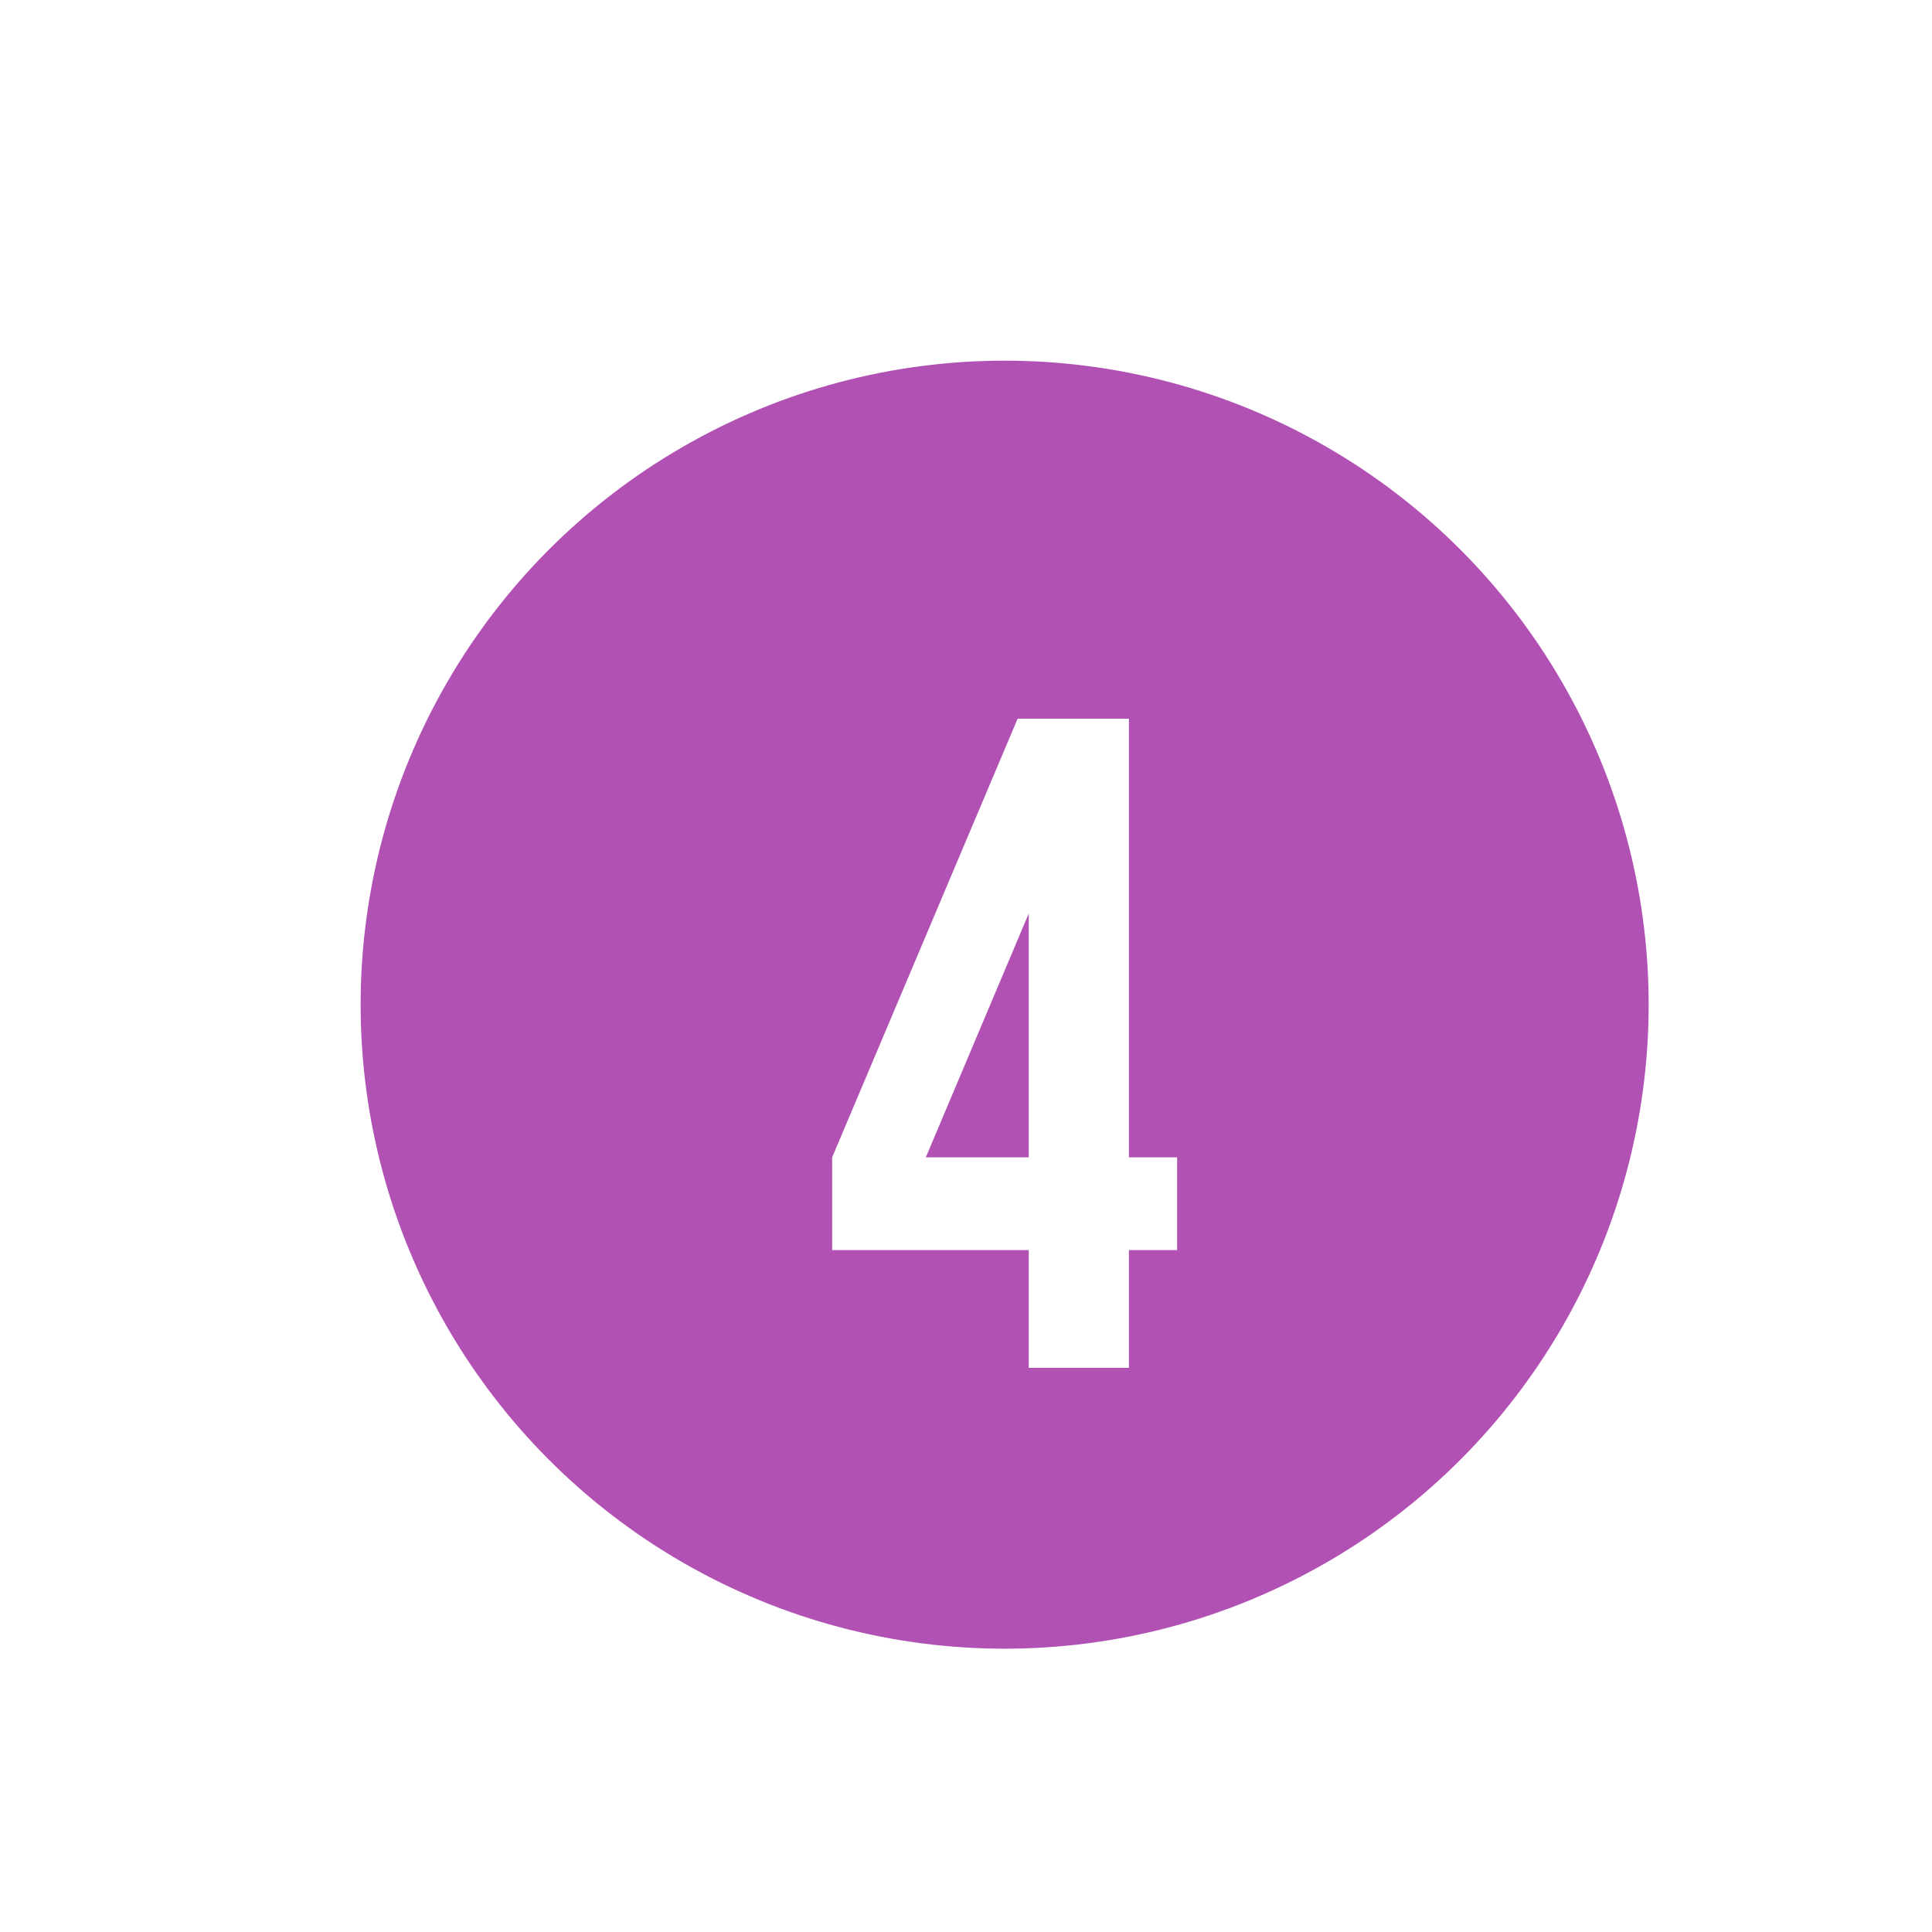 <svg width="50" height="50" viewBox="0 0 50 50" fill="none" xmlns="http://www.w3.org/2000/svg">
<g filter="url(#filter0_i_2553_39451)">
<circle cx="25" cy="25" r="25" fill="white"/>
</g>
<g filter="url(#filter1_d_2553_39451)">
<circle cx="25" cy="25.001" r="16.667" fill="#B151B4"/>
</g>
<g filter="url(#filter2_d_2553_39451)">
<path d="M20.536 27.952V30.352H25.624V33.4H28.216V30.352H29.464V27.952H28.216V16.6H25.336L20.536 27.952ZM25.624 27.952H22.96L25.624 21.64V27.952Z" fill="white"/>
</g>
<defs>
<filter id="filter0_i_2553_39451" x="0" y="0" width="52" height="52" filterUnits="userSpaceOnUse" color-interpolation-filters="sRGB">
<feFlood flood-opacity="0" result="BackgroundImageFix"/>
<feBlend mode="normal" in="SourceGraphic" in2="BackgroundImageFix" result="shape"/>
<feColorMatrix in="SourceAlpha" type="matrix" values="0 0 0 0 0 0 0 0 0 0 0 0 0 0 0 0 0 0 127 0" result="hardAlpha"/>
<feOffset dx="2" dy="2"/>
<feGaussianBlur stdDeviation="2"/>
<feComposite in2="hardAlpha" operator="arithmetic" k2="-1" k3="1"/>
<feColorMatrix type="matrix" values="0 0 0 0 0 0 0 0 0 0 0 0 0 0 0 0 0 0 0.35 0"/>
<feBlend mode="normal" in2="shape" result="effect1_innerShadow_2553_39451"/>
</filter>
<filter id="filter1_d_2553_39451" x="7.333" y="7.334" width="37.333" height="37.334" filterUnits="userSpaceOnUse" color-interpolation-filters="sRGB">
<feFlood flood-opacity="0" result="BackgroundImageFix"/>
<feColorMatrix in="SourceAlpha" type="matrix" values="0 0 0 0 0 0 0 0 0 0 0 0 0 0 0 0 0 0 127 0" result="hardAlpha"/>
<feOffset dx="1" dy="1"/>
<feGaussianBlur stdDeviation="1"/>
<feComposite in2="hardAlpha" operator="out"/>
<feColorMatrix type="matrix" values="0 0 0 0 0.075 0 0 0 0 0.051 0 0 0 0 0.35 0 0 0 0.8 0"/>
<feBlend mode="normal" in2="BackgroundImageFix" result="effect1_dropShadow_2553_39451"/>
<feBlend mode="normal" in="SourceGraphic" in2="effect1_dropShadow_2553_39451" result="shape"/>
</filter>
<filter id="filter2_d_2553_39451" x="17.536" y="14.6" width="16.928" height="24.801" filterUnits="userSpaceOnUse" color-interpolation-filters="sRGB">
<feFlood flood-opacity="0" result="BackgroundImageFix"/>
<feColorMatrix in="SourceAlpha" type="matrix" values="0 0 0 0 0 0 0 0 0 0 0 0 0 0 0 0 0 0 127 0" result="hardAlpha"/>
<feOffset dx="1" dy="2"/>
<feGaussianBlur stdDeviation="2"/>
<feComposite in2="hardAlpha" operator="out"/>
<feColorMatrix type="matrix" values="0 0 0 0 0.103 0 0 0 0 0 0 0 0 0 0.396 0 0 0 0.5 0"/>
<feBlend mode="normal" in2="BackgroundImageFix" result="effect1_dropShadow_2553_39451"/>
<feBlend mode="normal" in="SourceGraphic" in2="effect1_dropShadow_2553_39451" result="shape"/>
</filter>
</defs>
</svg>
